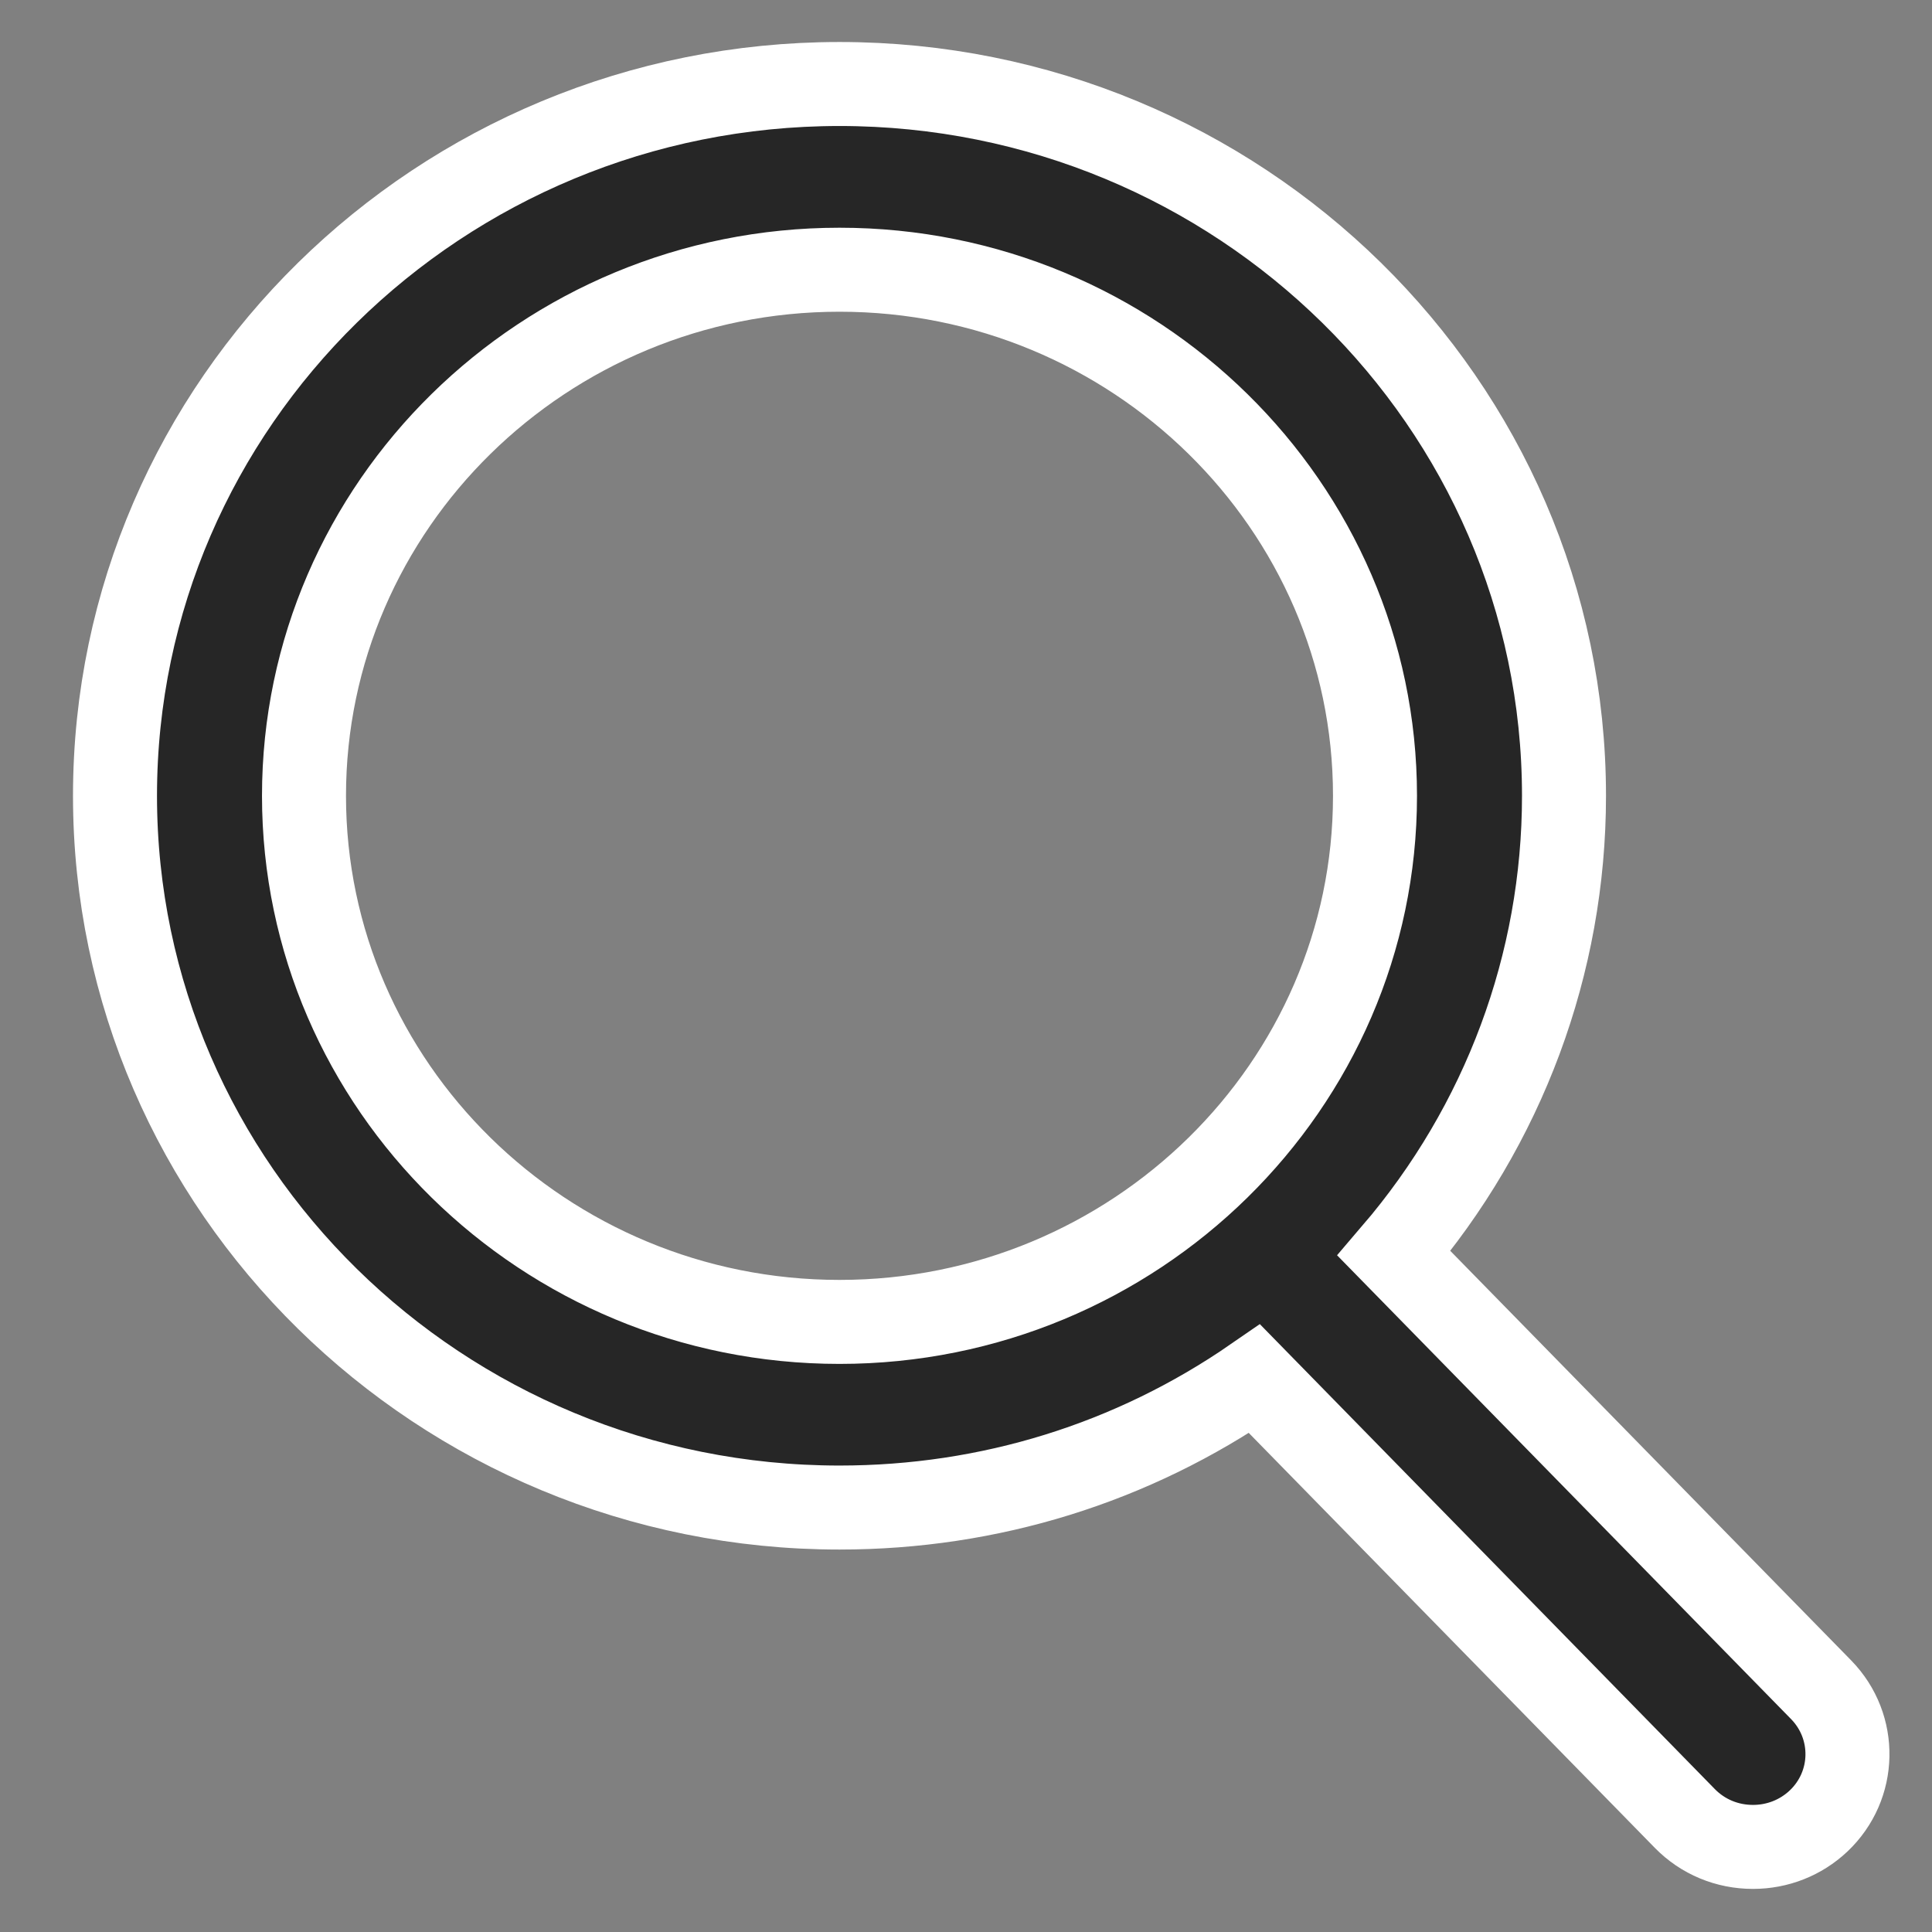 <?xml version="1.0" encoding="UTF-8"?>
<svg width="23px" height="23px" viewBox="0 0 23 23" version="1.1" xmlns="http://www.w3.org/2000/svg" xmlns:xlink="http://www.w3.org/1999/xlink">
    <rect x="0" y="0" width="23" height="23" fill="#808080" stroke="none"/>
    <!-- Generator: Sketch 46 (44423) - http://www.bohemiancoding.com/sketch -->
    <title>icon-search</title>
    <desc>Created with Sketch.</desc>
    <defs></defs>
    <g id="Symbols" stroke="none" stroke-width="1" fill="none" fill-rule="evenodd">
        <g id="Header" transform="translate(-1482, -64)" fill-rule="nonzero" stroke="#FFFFFF" fill="#262626">
            <g id="Nav-bar">
                <g transform="translate(0, 30)">
                    <g id="Icons" transform="translate(1396, 32)">
                        <g id="icon-search" transform="translate(87, 3)">
                            <path d="M20.68,19.116 L15.595,13.921 C16.903,12.394 17.619,10.473 17.619,8.474 C17.619,3.801 13.75,0 8.994,0 C4.238,0 0.369,3.801 0.369,8.474 C0.369,13.146 4.238,16.947 8.994,16.947 C10.779,16.947 12.481,16.418 13.935,15.414 L19.058,20.649 C19.272,20.867 19.56,20.987 19.869,20.987 C20.161,20.987 20.438,20.878 20.649,20.679 C21.096,20.257 21.11,19.556 20.68,19.116 Z M8.994,2.211 C12.509,2.211 15.369,5.02 15.369,8.474 C15.369,11.927 12.509,14.737 8.994,14.737 C5.479,14.737 2.619,11.927 2.619,8.474 C2.619,5.02 5.479,2.211 8.994,2.211 Z" id="Shape"></path>
                        </g>
                    </g>
                </g>
            </g>
        </g>
    </g>
</svg>